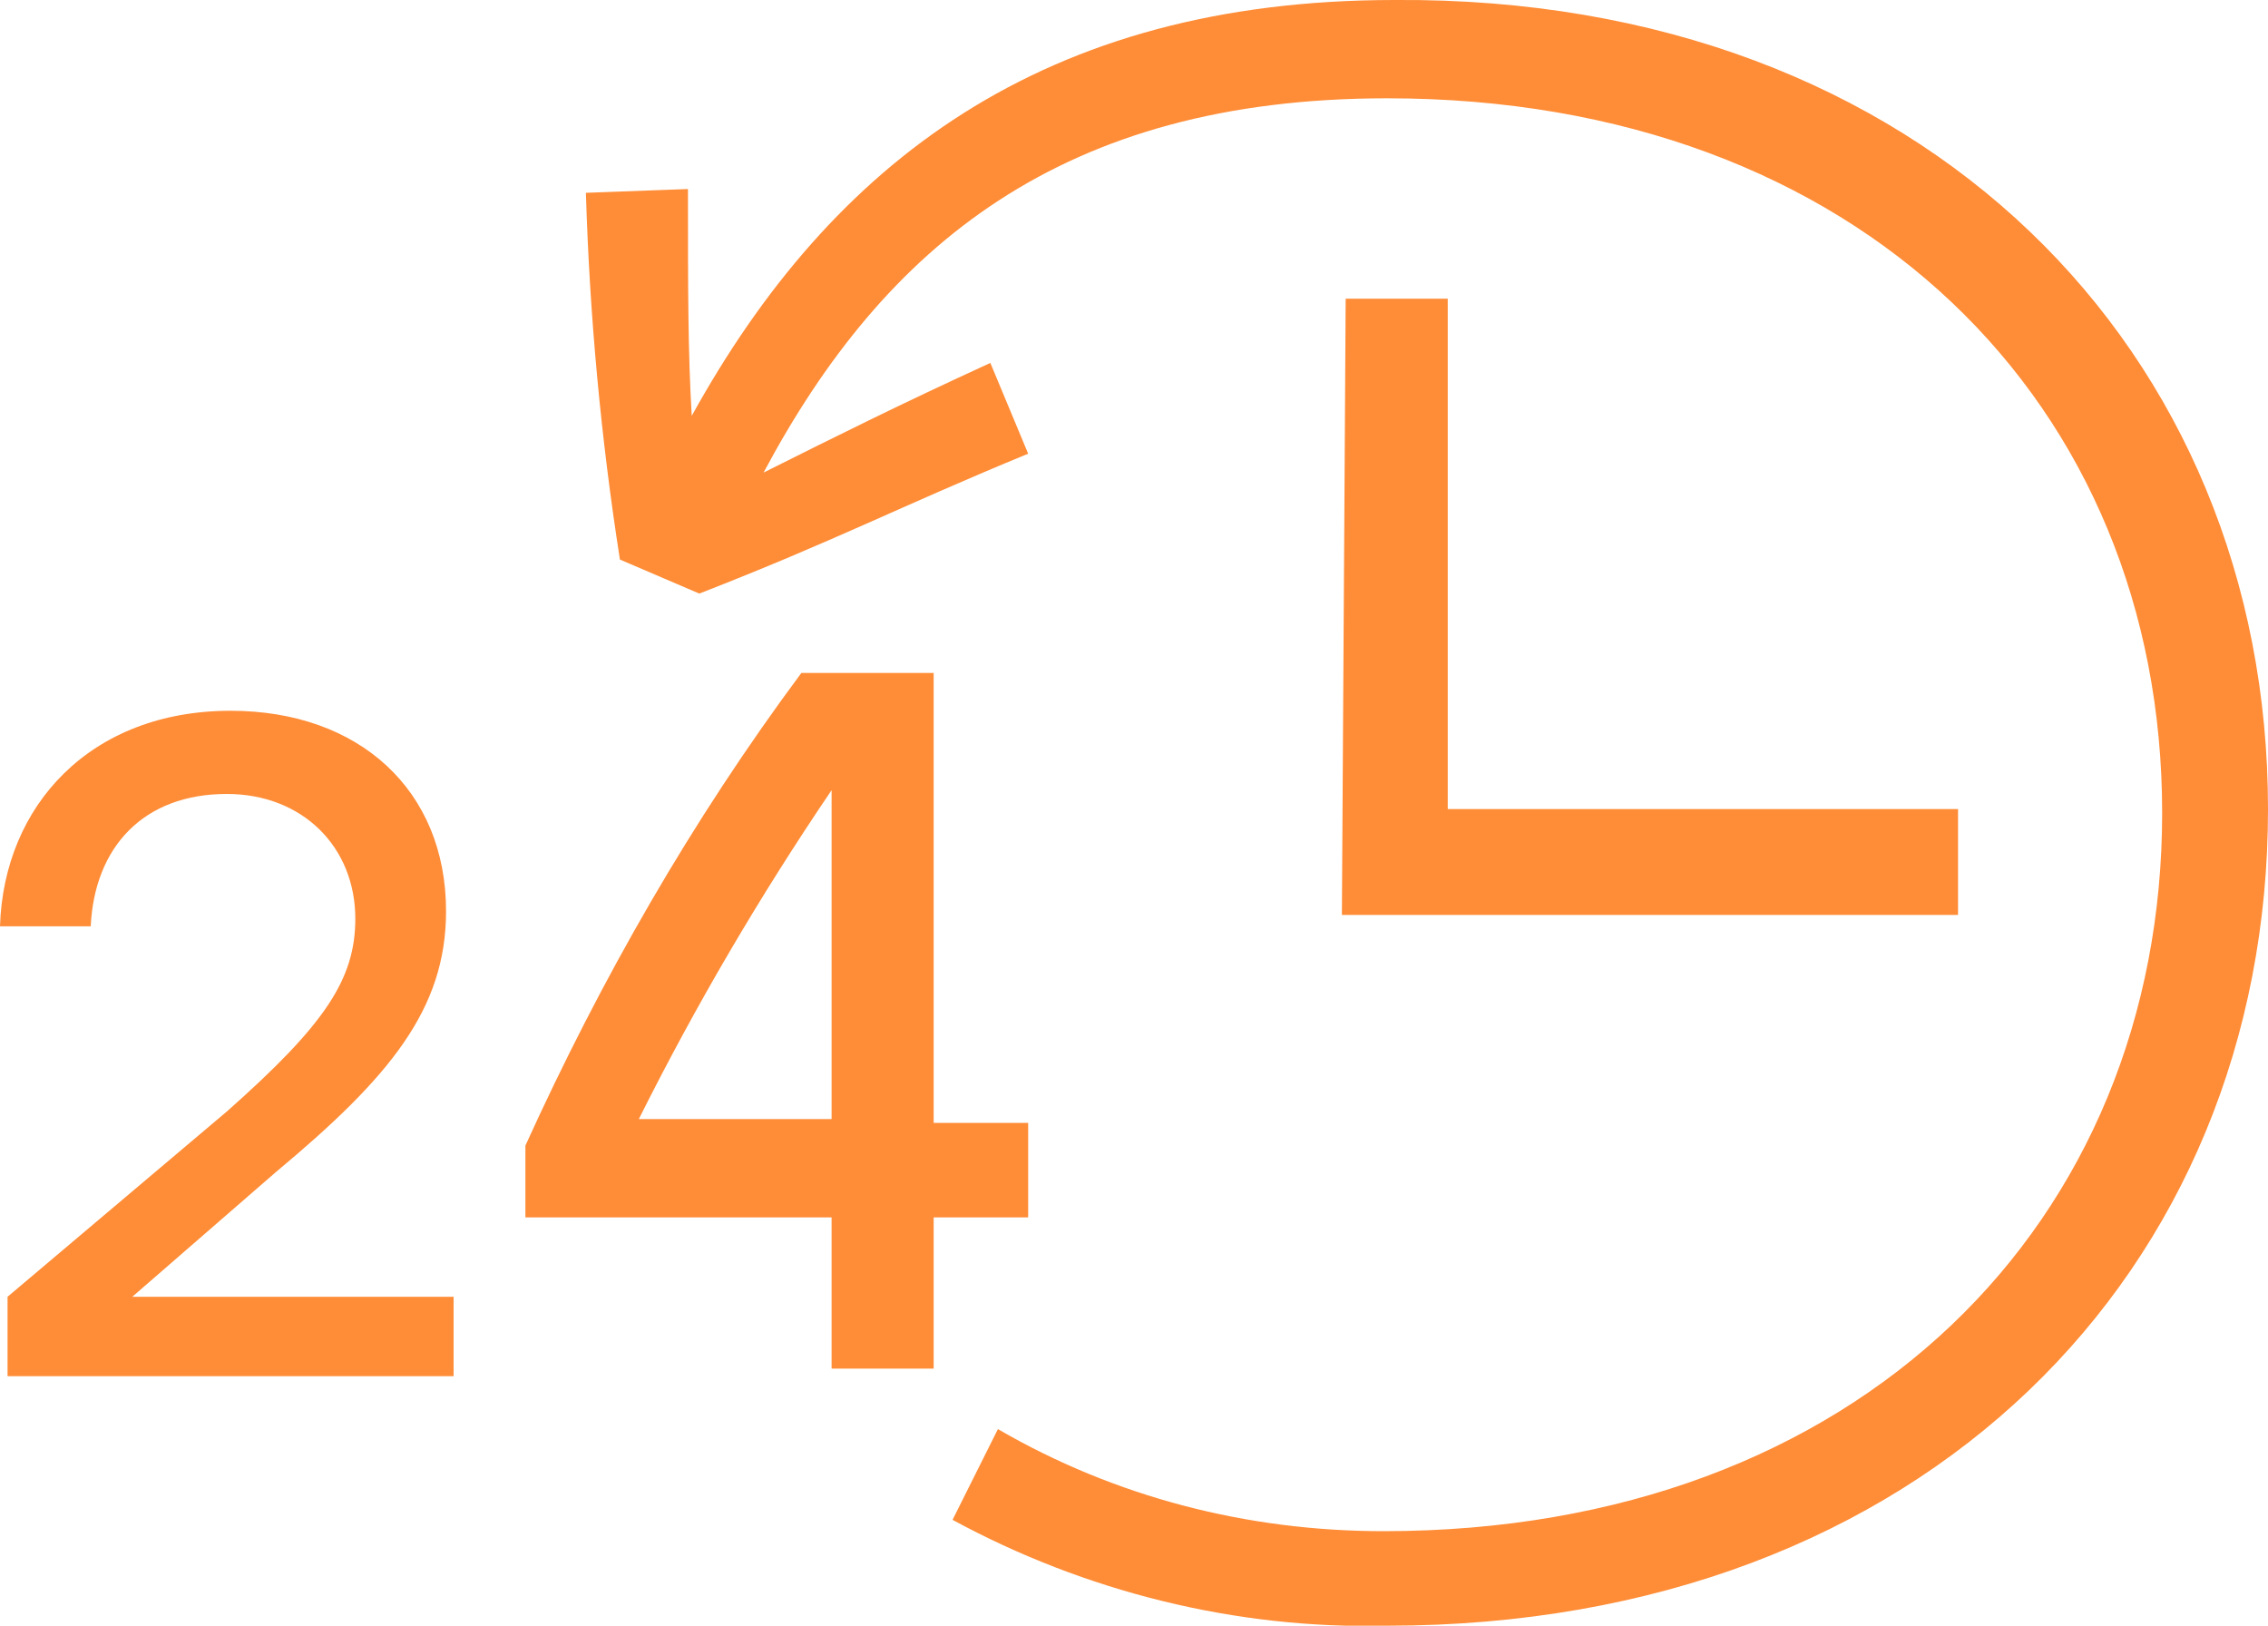 <?xml version="1.0" encoding="UTF-8"?> <svg xmlns="http://www.w3.org/2000/svg" xmlns:xlink="http://www.w3.org/1999/xlink" version="1.1" id="Layer_1" x="0px" y="0px" viewBox="0 0 60 43" style="enable-background:new 0 0 60 43;" xml:space="preserve"> <style type="text/css"> .st0{fill:#FF8C36;} </style> <path class="st0" d="M27.2,32.2h-2.5v4h-2.7v-4h-8.1v-1.9c2-4.4,4.4-8.6,7.3-12.5h3.5v11.9h2.5L27.2,32.2z M60,21.4 C60,33.6,50.9,43,36.7,43c-4,0.1-8-0.9-11.5-2.8l1.2-2.4c3.1,1.8,6.6,2.7,10.2,2.7c12.6,0,20.6-8.2,20.6-19s-8-18.9-20.5-18.9 c-8.6,0-13.3,3.9-16.5,9.9c2-1,3.6-1.8,6-2.9l1,2.4c-3.4,1.4-5.1,2.3-8.7,3.7l-2.1-0.9c-0.5-3.2-0.8-6.4-0.9-9.7L18.2,5 c0,2.7,0,4.3,0.1,6C22,4.3,27.6,0,36.9,0C50.9-0.1,60,9.3,60,21.4L60,21.4z M22,29.6v-8.7c-1.9,2.8-3.6,5.7-5.1,8.7H22z M35.6,7.9 h2.7v13.5h13.5v2.8H35.5L35.6,7.9z"></path> <path class="st0" d="M0.2,36.4H12v-2.1H3.5L7.3,31c3-2.5,4.5-4.3,4.5-6.9c0-3.2-2.3-5.3-5.7-5.3c-3.7,0-6,2.5-6.1,5.7h2.4 C2.5,22.4,3.8,21,6,21c2,0,3.4,1.4,3.4,3.3c0,1.6-0.8,2.8-3.4,5.1l-5.8,4.9V36.4z"></path> </svg> 